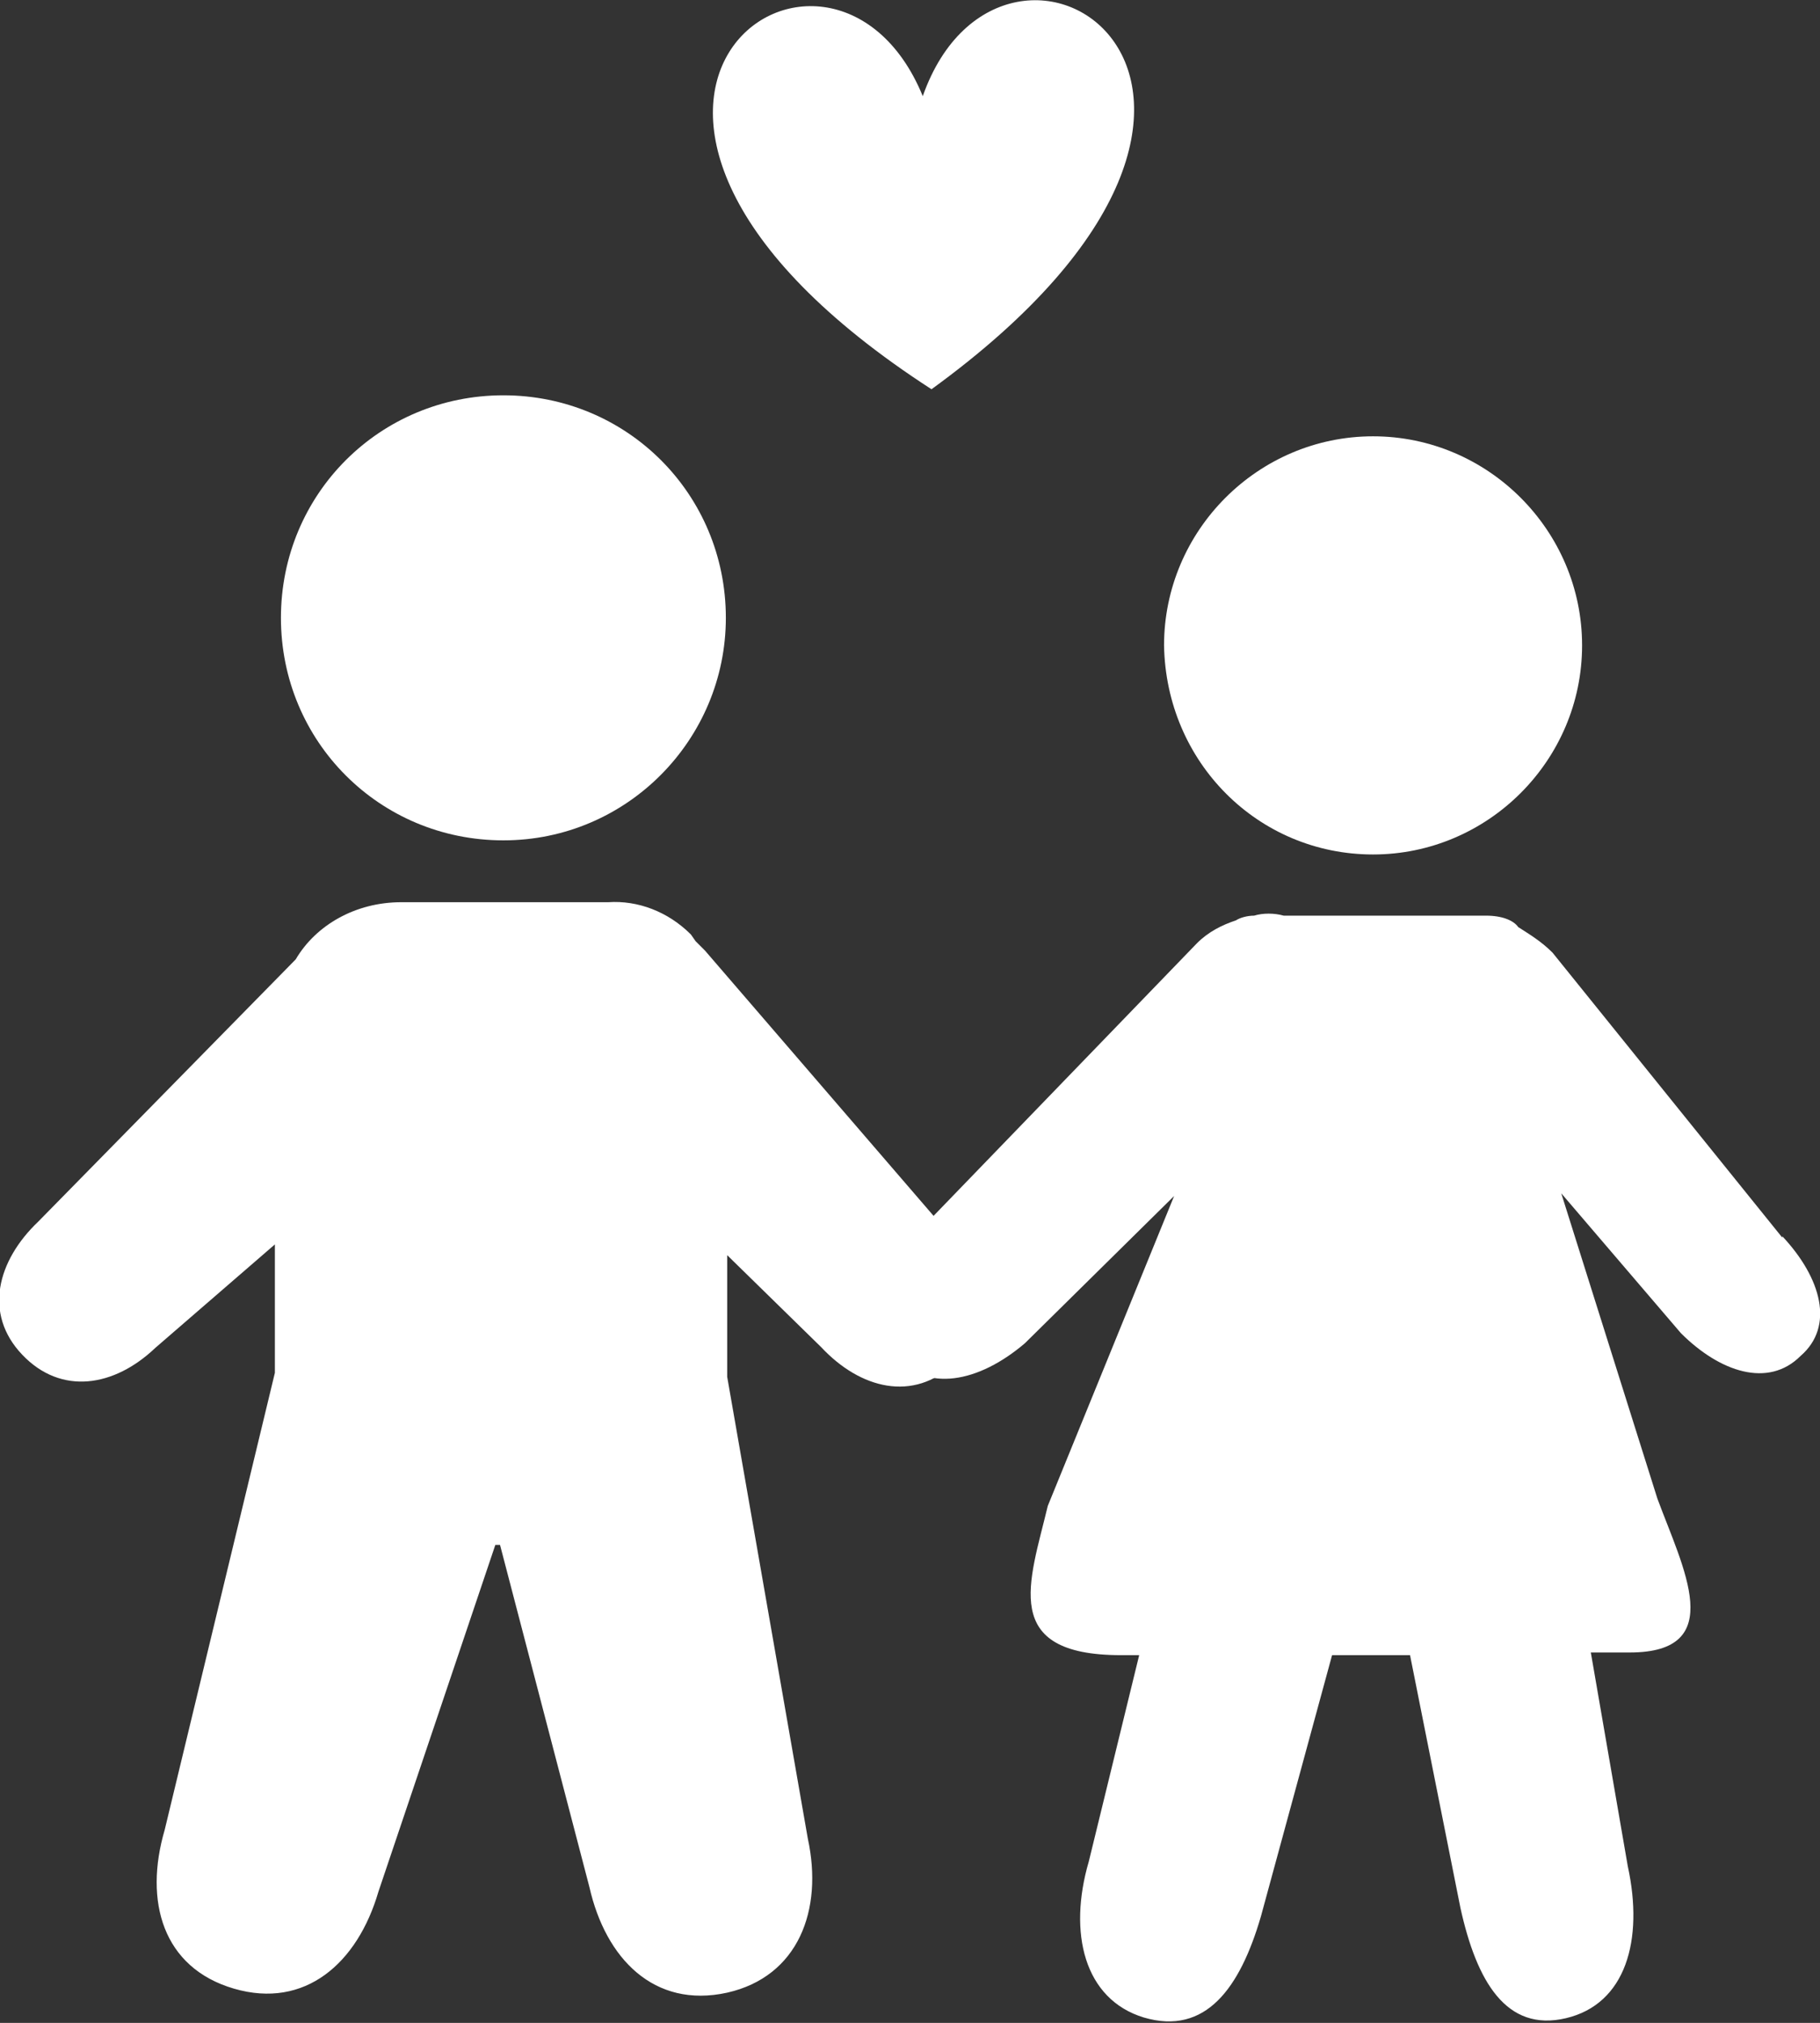 <?xml version="1.0" encoding="UTF-8"?><svg id="Ebene_2" xmlns="http://www.w3.org/2000/svg" viewBox="0 0 27.08 30.09"><rect x="0" y="0" width="27.08" height="30.09" fill="#333333" stroke="none"/><defs><style>.cls-1,.cls-2{fill:#fff;}.cls-2{fill-rule:evenodd;}</style></defs><g id="Ebene_1-2"><g><path class="cls-1" d="M10.8,9.19c0,1.81-1.47,3.31-3.31,3.31s-3.31-1.47-3.31-3.31,1.47-3.31,3.31-3.31,3.31,1.47,3.31,3.31Z"/><path class="cls-1" d="M14.11,18.34l-3.62-4.2-.14-.14-.07-.1c-.34-.34-.79-.51-1.23-.48h-3.08c-.68,0-1.27,.34-1.57,.85l-3.83,3.9c-.61,.58-.82,1.37-.24,1.98s1.37,.48,1.98-.1l1.78-1.54v1.91l-1.64,6.8c-.31,1.06-.03,2.05,1.03,2.36,1.06,.31,1.84-.38,2.15-1.44l1.74-5.16h.07l1.33,5.09c.24,1.06,.96,1.81,2.05,1.57,1.06-.24,1.43-1.23,1.2-2.29l-1.2-6.87v-1.81l1.4,1.37c.58,.62,1.37,.82,1.98,.24,.65-.51,.48-1.33-.1-1.95Z"/><path class="cls-1" d="M26.52,18.41l-3.42-4.24c-.17-.17-.34-.27-.51-.38-.07-.1-.24-.17-.48-.17h-3.01c-.14-.04-.31-.04-.44,0-.1,0-.21,.03-.27,.07-.21,.07-.41,.17-.58,.34l-4.03,4.17c-.68,.58-.96,1.33-.48,1.95,.48,.58,1.27,.41,1.95-.17l2.22-2.19-1.88,4.61c-.27,1.13-.72,2.22,1.09,2.22h.27l-.75,3.07c-.31,1.06-.07,2.05,.82,2.32,.92,.27,1.43-.44,1.74-1.5l1.06-3.89h1.16l.75,3.76c.24,1.09,.68,1.85,1.57,1.64,.89-.21,1.16-1.16,.92-2.26l-.55-3.18h.58c1.47,0,.79-1.26,.41-2.29l-1.43-4.54,1.78,2.08c.58,.58,1.3,.82,1.78,.34,.51-.44,.31-1.16-.27-1.78Z"/><path class="cls-1" d="M20.43,12.71c1.71,0,3.11-1.4,3.11-3.11s-1.4-3.11-3.11-3.11-3.11,1.4-3.11,3.11c.03,1.74,1.4,3.11,3.11,3.11Z"/><path class="cls-2" d="M13.73,1.43c1.21-3.43,6.35-.16,.13,4.36-6.48-4.19-1.51-7.72-.13-4.36Z"/></g></g></svg>